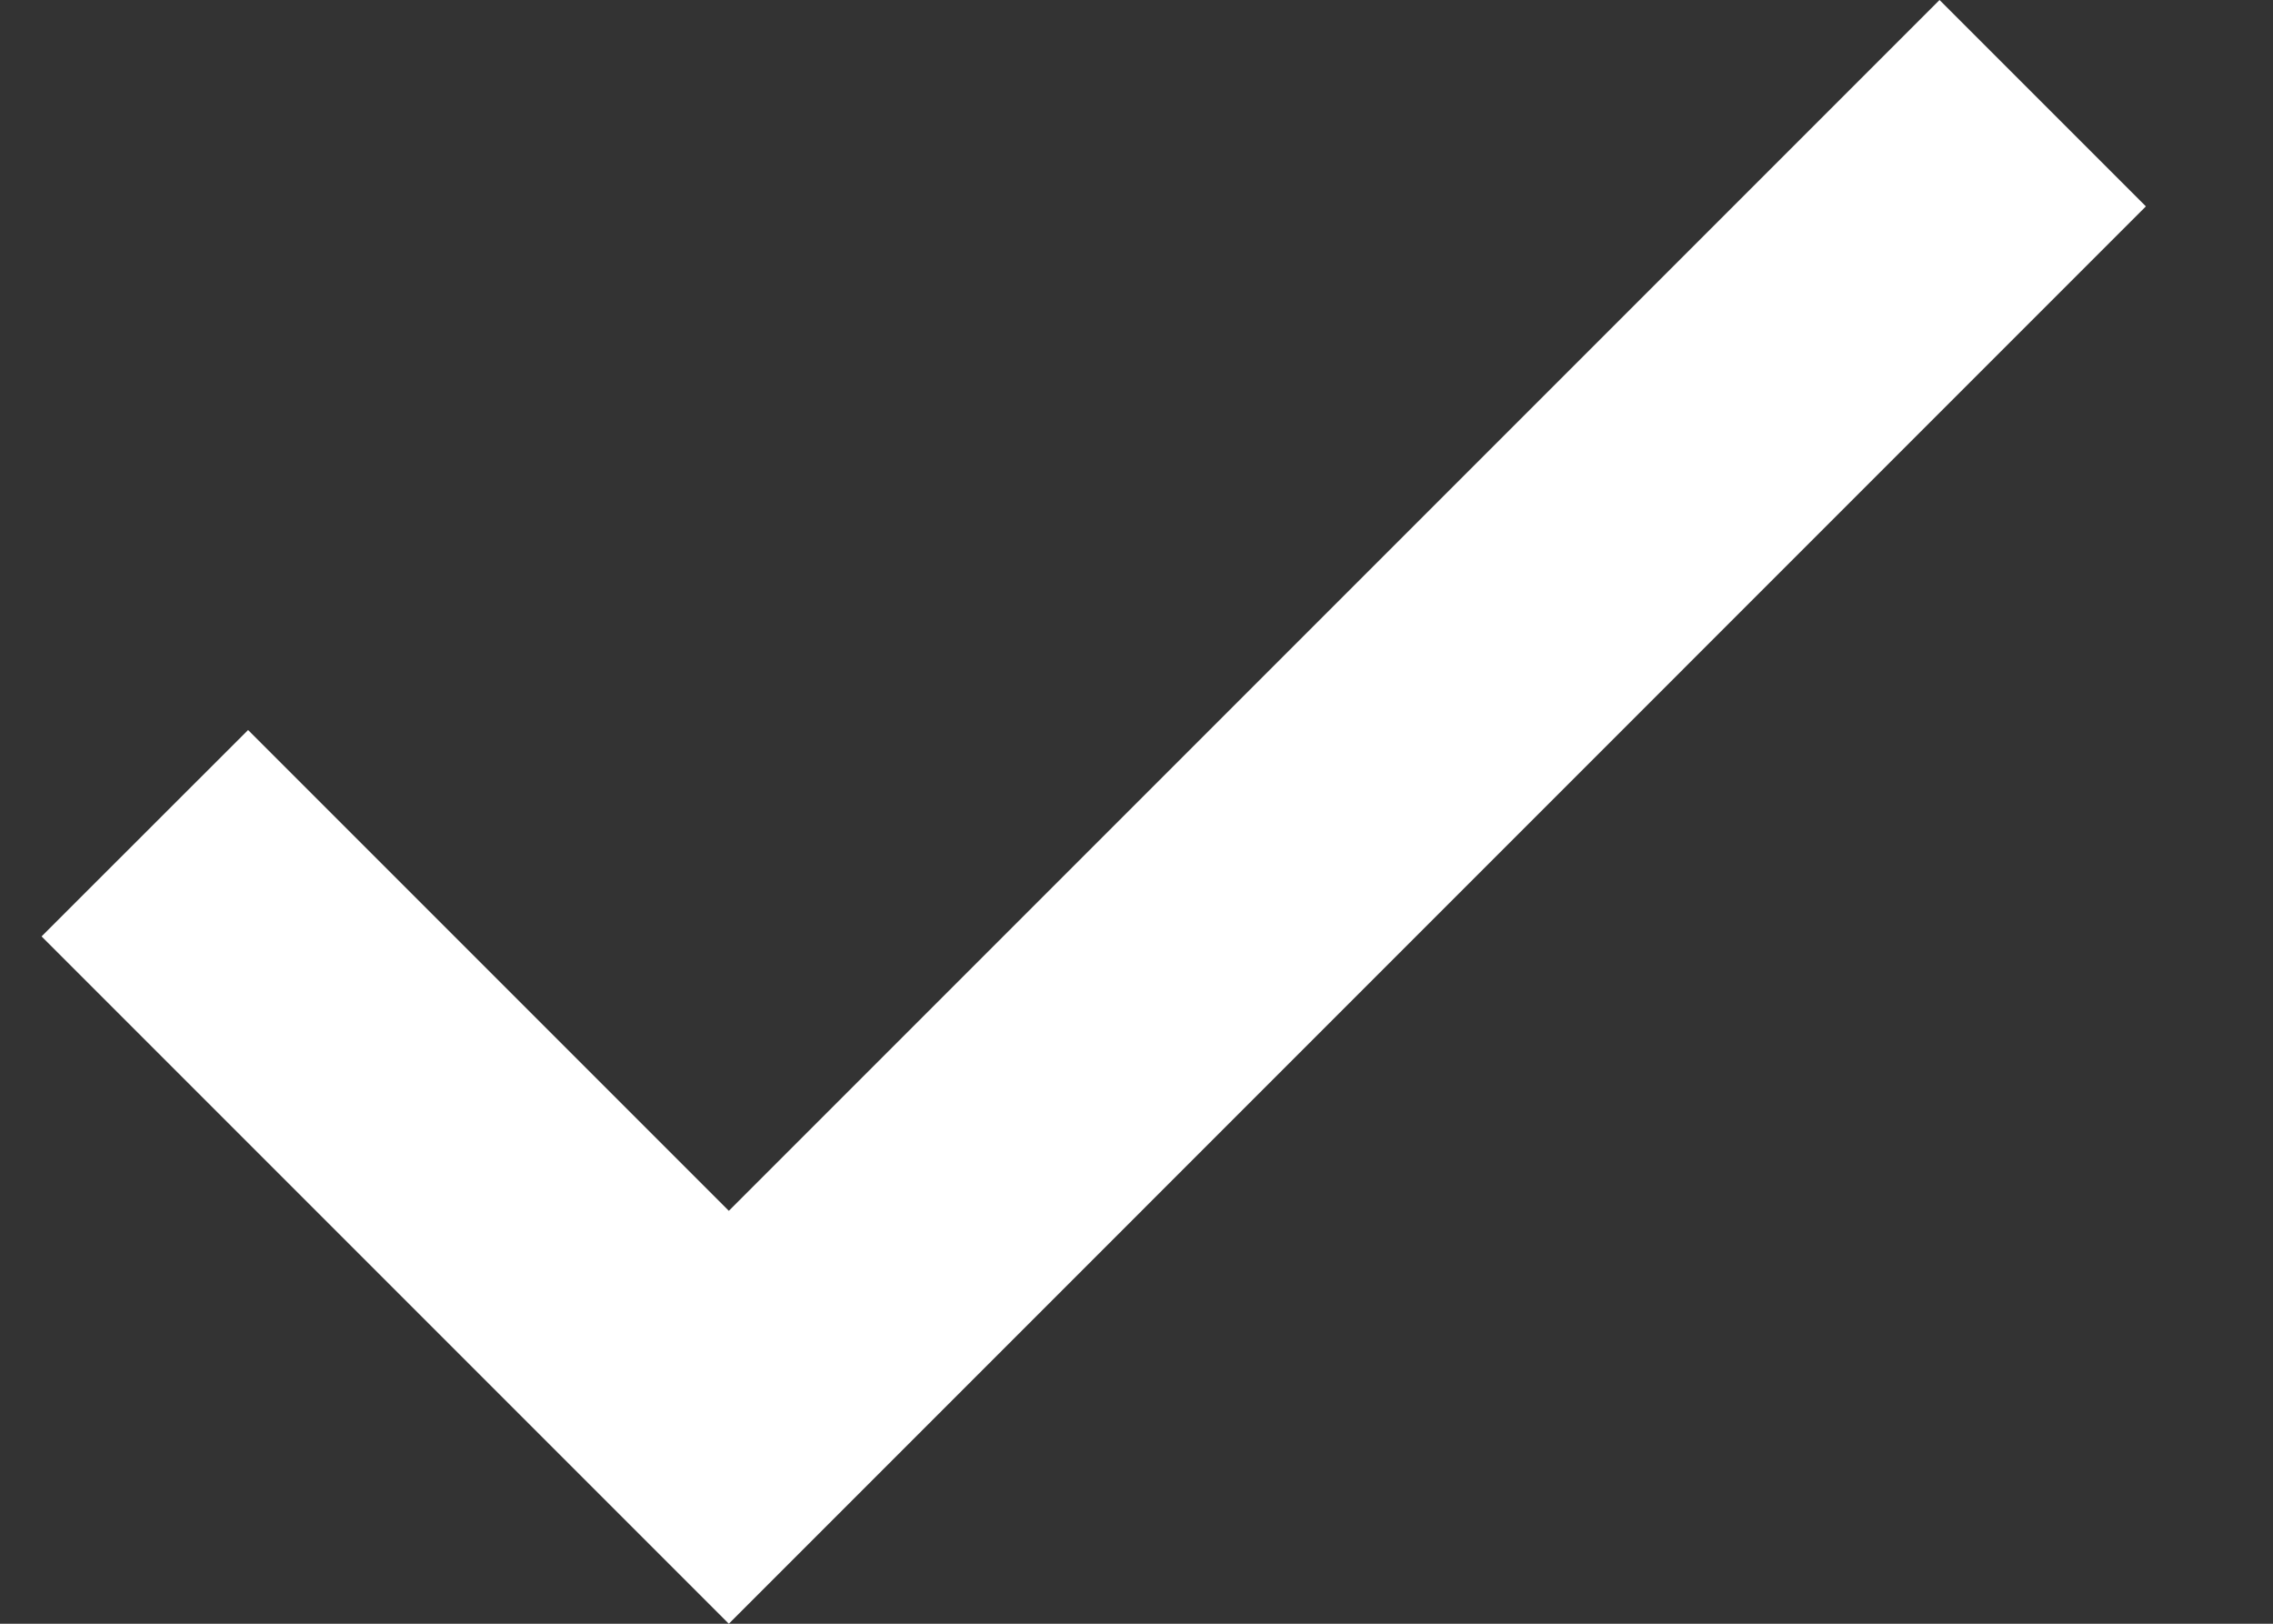 <svg width="14" height="10" viewBox="0 0 14 10" fill="none" xmlns="http://www.w3.org/2000/svg">
<rect x="0" y="0" width="14" height="10" fill="#333333" stroke="none"/>
<path d="M4.489 7.457L1.528 4.496L0.256 5.767L4.489 10L13.217 1.271L11.946 0L4.489 7.457Z" fill="white"/>
</svg>
